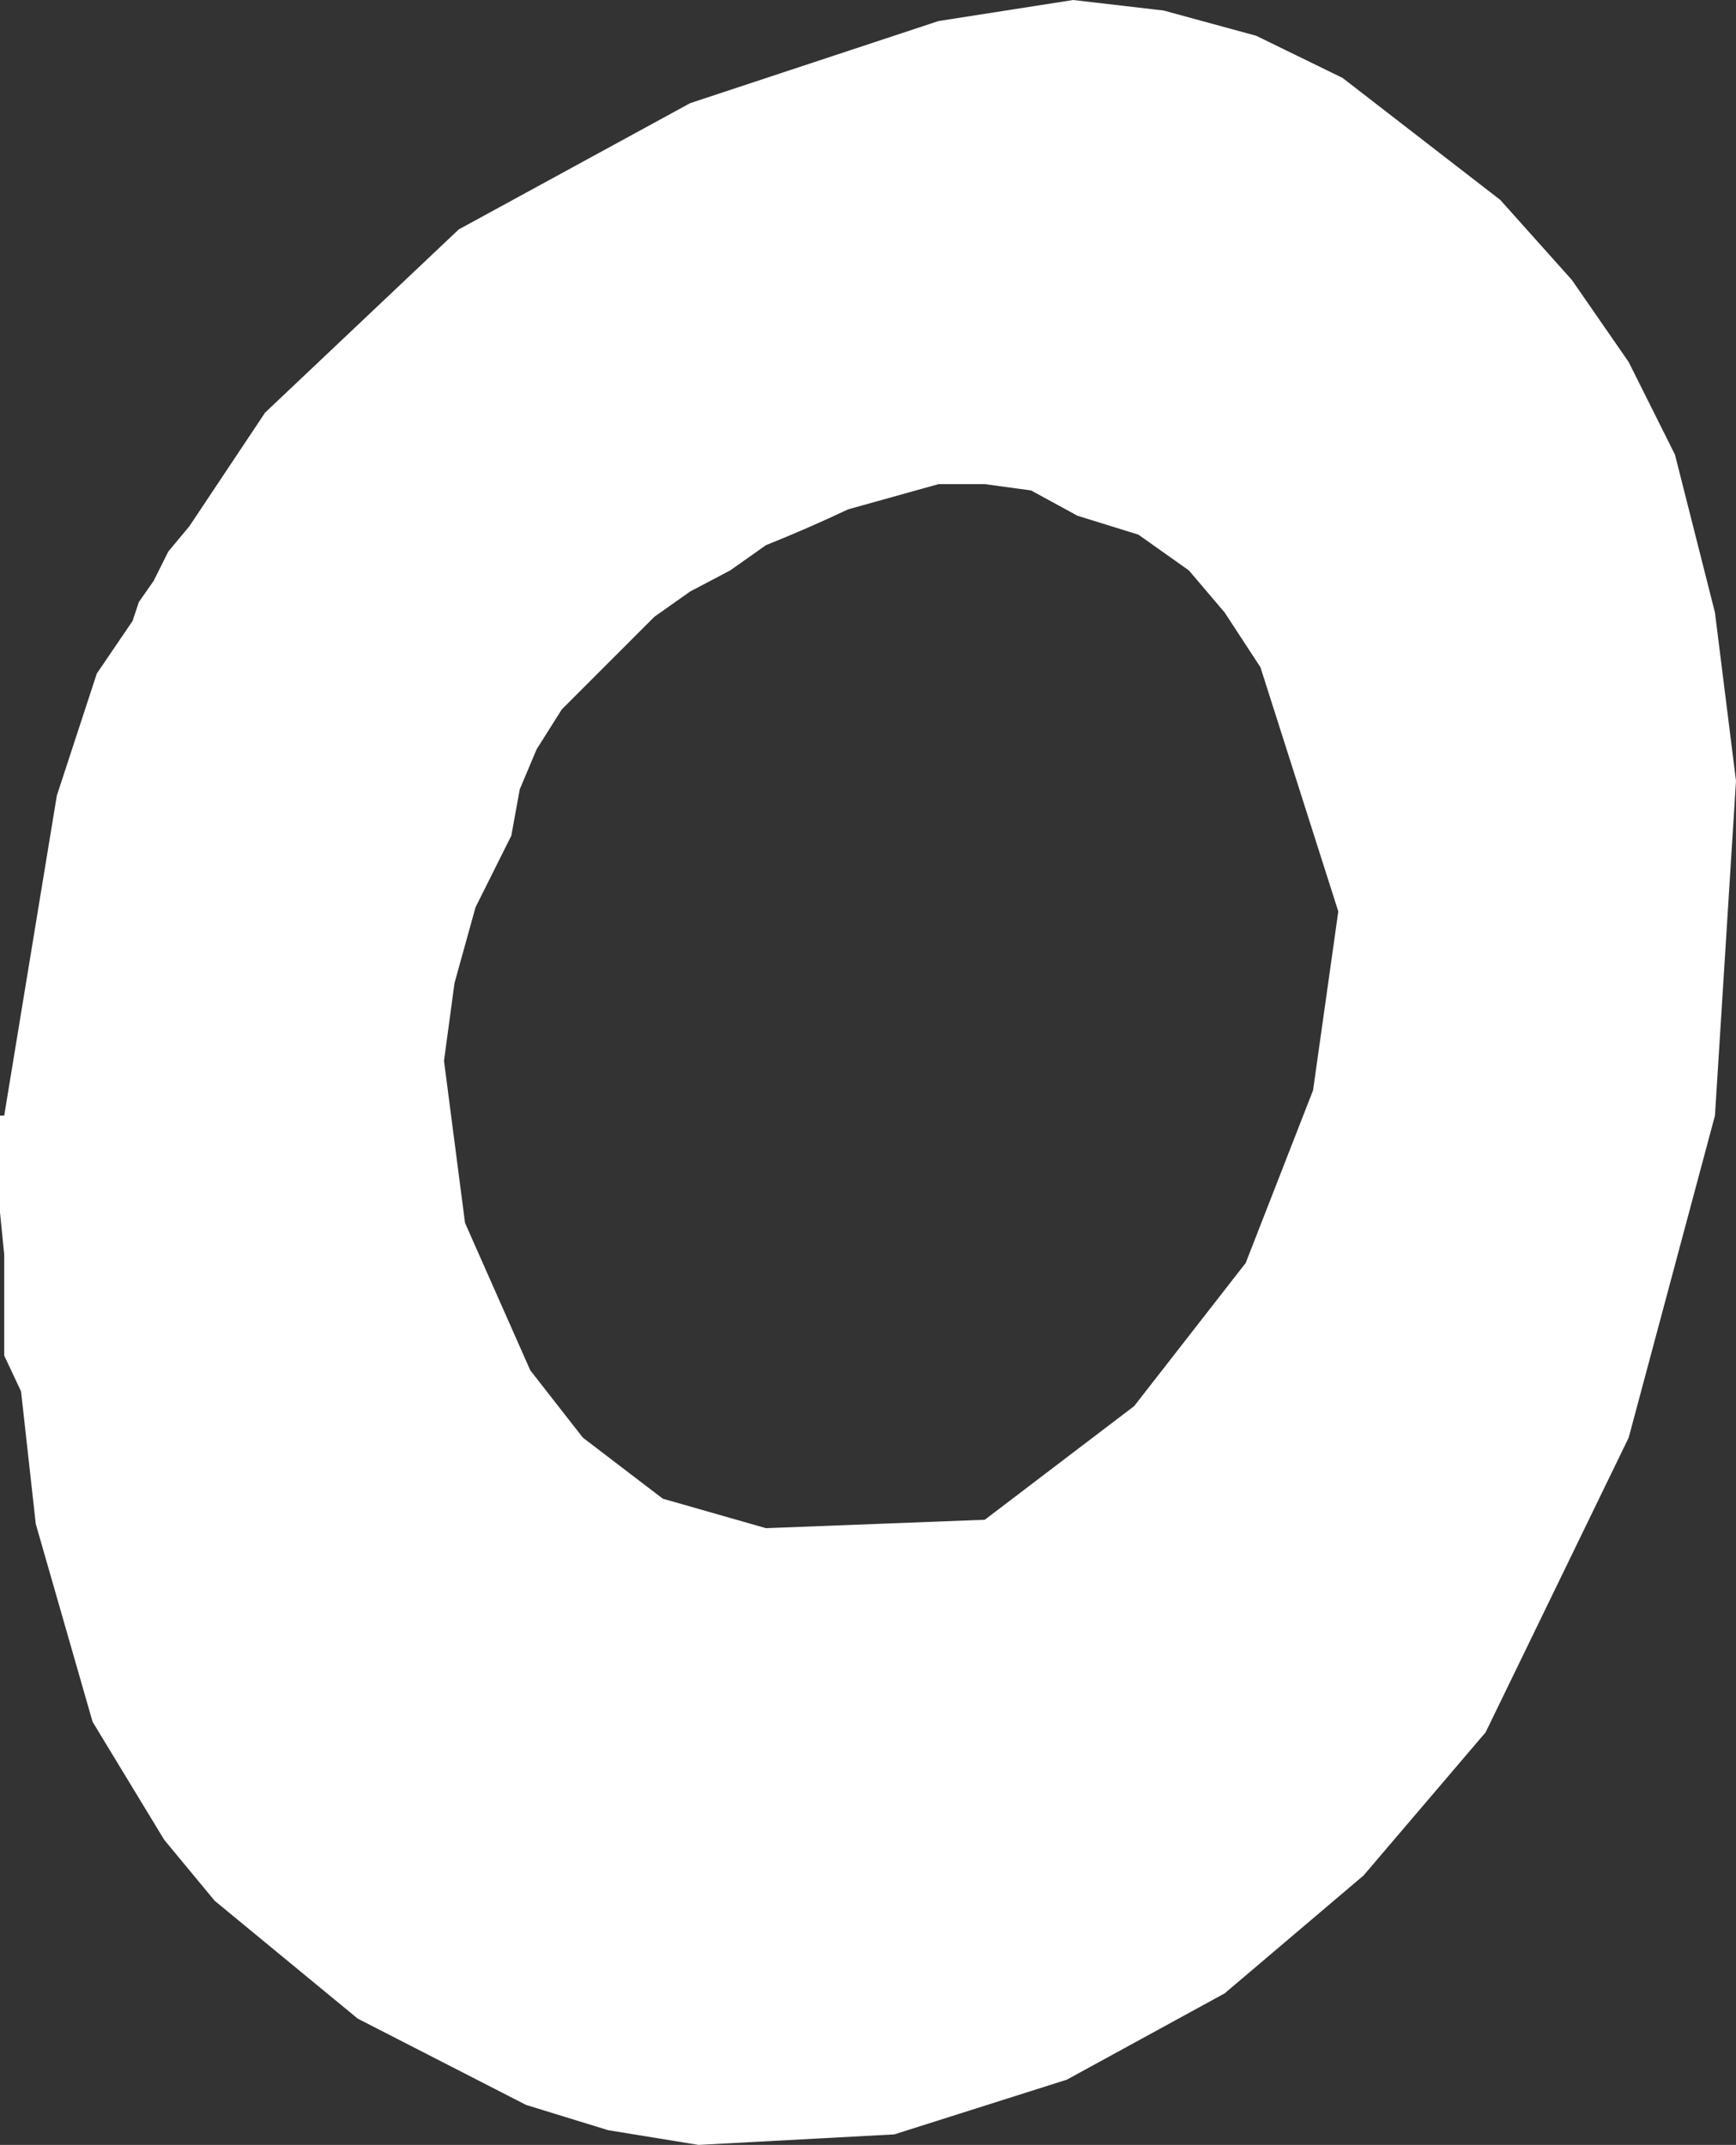 <?xml version="1.0" encoding="UTF-8" standalone="no"?>
<svg xmlns:xlink="http://www.w3.org/1999/xlink" height="50.95px" width="41.25px" xmlns="http://www.w3.org/2000/svg">
  <rect width="100%" height="100%" fill="#333333" stroke="none"/>
  <g transform="matrix(1.0, 0.0, 0.0, 1.0, 0.0, 0.0)">
    <path d="M27.65 0.25 L29.85 0.85 31.9 1.85 35.65 4.75 37.35 6.65 38.7 8.6 39.8 10.8 40.75 14.55 41.25 18.55 40.75 26.5 38.7 34.15 35.3 41.15 32.4 44.55 29.1 47.35 25.35 49.4 21.25 50.7 16.6 50.95 14.45 50.6 12.5 50.0 8.5 47.95 5.1 45.15 3.9 43.7 2.2 40.9 0.85 36.2 0.5 33.05 0.1 32.2 0.1 29.8 0.0 28.8 0.0 26.5 0.1 26.5 1.35 18.9 2.3 16.0 3.15 14.75 3.3 14.3 3.65 13.8 4.0 13.1 4.5 12.5 6.3 9.8 10.9 5.45 16.4 2.45 22.3 0.5 25.5 0.0 27.65 0.25 M29.95 15.85 L29.1 14.55 28.25 13.55 27.05 12.7 25.6 12.25 24.5 11.65 23.4 11.5 22.3 11.5 20.15 12.1 Q19.2 12.55 18.2 12.95 L17.35 13.55 16.4 14.05 15.55 14.65 13.35 16.85 12.75 17.8 12.35 18.75 12.15 19.85 11.3 21.55 10.8 23.35 10.55 25.2 11.05 29.05 12.6 32.55 13.85 34.15 15.75 35.6 18.2 36.3 23.4 36.1 26.95 33.4 29.6 30.0 31.2 25.9 31.8 21.65 29.95 15.85" fill="#ffffff" fill-rule="evenodd" stroke="none"/>
  </g>
</svg>
